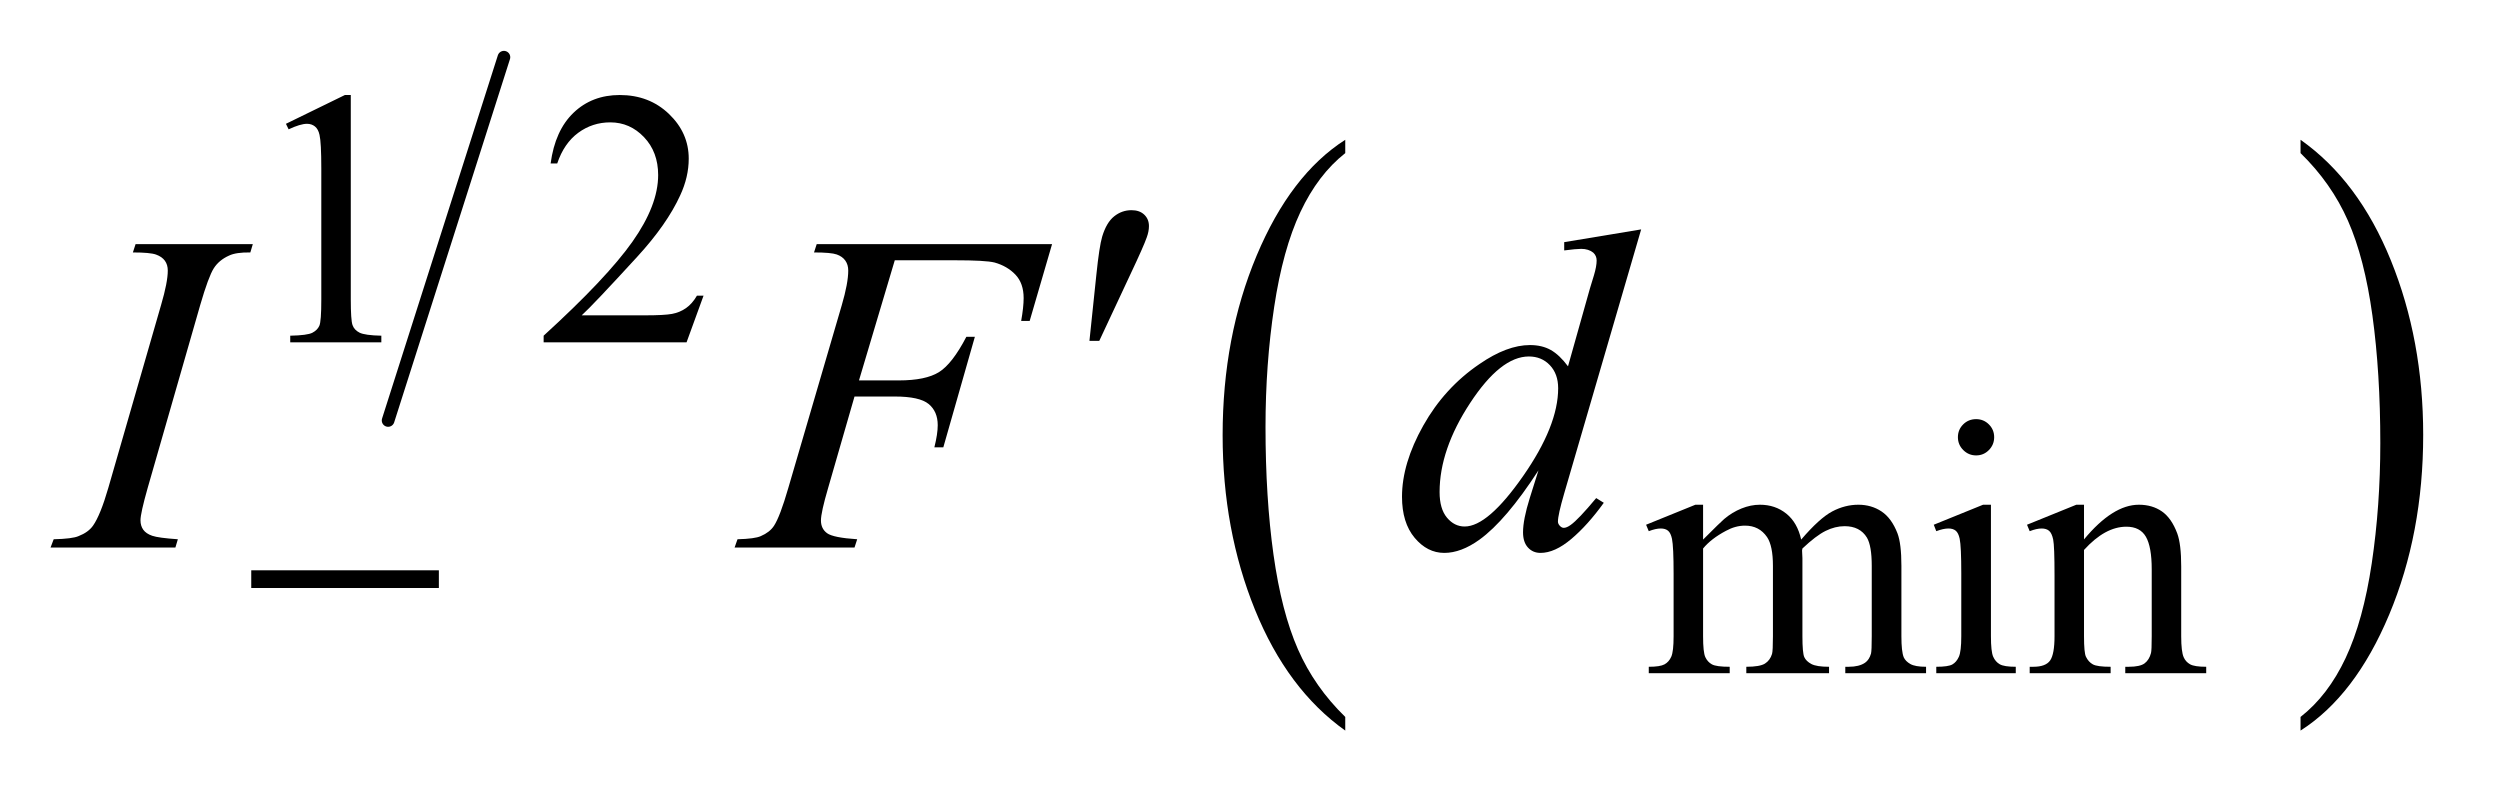 <?xml version="1.0" encoding="UTF-8"?>
<!DOCTYPE svg PUBLIC '-//W3C//DTD SVG 1.0//EN'
          'http://www.w3.org/TR/2001/REC-SVG-20010904/DTD/svg10.dtd'>
<svg stroke-dasharray="none" shape-rendering="auto" xmlns="http://www.w3.org/2000/svg" font-family="'Dialog'" text-rendering="auto" width="77" fill-opacity="1" color-interpolation="auto" color-rendering="auto" preserveAspectRatio="xMidYMid meet" font-size="12px" viewBox="0 0 77 25" fill="black" xmlns:xlink="http://www.w3.org/1999/xlink" stroke="black" image-rendering="auto" stroke-miterlimit="10" stroke-linecap="square" stroke-linejoin="miter" font-style="normal" stroke-width="1" height="25" stroke-dashoffset="0" font-weight="normal" stroke-opacity="1"
><!--Generated by the Batik Graphics2D SVG Generator--><defs id="genericDefs"
  /><g
  ><defs id="defs1"
    ><clipPath clipPathUnits="userSpaceOnUse" id="clipPath1"
      ><path d="M0.847 1.238 L49.527 1.238 L49.527 16.621 L0.847 16.621 L0.847 1.238 Z"
      /></clipPath
      ><clipPath clipPathUnits="userSpaceOnUse" id="clipPath2"
      ><path d="M27.051 39.569 L27.051 531.011 L1582.324 531.011 L1582.324 39.569 Z"
      /></clipPath
    ></defs
    ><g stroke-width="8" transform="scale(1.576,1.576) translate(-0.847,-1.238) matrix(0.031,0,0,0.031,0,0)" stroke-linejoin="round" stroke-linecap="round"
    ><line y2="305" fill="none" x1="345" clip-path="url(#clipPath2)" x2="272" y1="76"
    /></g
    ><g transform="matrix(0.049,0,0,0.049,-1.334,-1.952)"
    ><path d="M872.812 490.484 L872.812 499.062 Q836.375 473.156 816.055 423.055 Q795.734 372.953 795.734 313.375 Q795.734 251.422 817.102 200.523 Q838.469 149.625 872.812 127.703 L872.812 136.078 Q855.641 149.625 844.609 173.133 Q833.578 196.641 828.133 232.797 Q822.688 268.953 822.688 308.203 Q822.688 352.625 827.711 388.484 Q832.734 424.344 843.07 447.953 Q853.406 471.562 872.812 490.484 Z" stroke="none" clip-path="url(#clipPath2)"
    /></g
    ><g transform="matrix(0.049,0,0,0.049,-1.334,-1.952)"
    ><path d="M1473.281 136.078 L1473.281 127.703 Q1509.734 153.406 1530.055 203.508 Q1550.375 253.609 1550.375 313.188 Q1550.375 375.141 1529.008 426.141 Q1507.641 477.141 1473.281 499.062 L1473.281 490.484 Q1490.594 476.938 1501.633 453.43 Q1512.672 429.922 1518.047 393.867 Q1523.422 357.812 1523.422 318.359 Q1523.422 274.141 1518.461 238.18 Q1513.5 202.219 1503.102 178.609 Q1492.703 155 1473.281 136.078 Z" stroke="none" clip-path="url(#clipPath2)"
    /></g
    ><g transform="matrix(0.049,0,0,0.049,-1.334,-1.952)"
    ><path d="M206.953 117.656 L244.016 99.562 L247.719 99.562 L247.719 228.156 Q247.719 240.969 248.789 244.109 Q249.859 247.25 253.227 248.938 Q256.594 250.625 266.922 250.844 L266.922 255 L209.656 255 L209.656 250.844 Q220.438 250.625 223.578 248.992 Q226.719 247.359 227.953 244.609 Q229.188 241.859 229.188 228.156 L229.188 145.953 Q229.188 129.328 228.062 124.609 Q227.281 121.016 225.203 119.336 Q223.125 117.656 220.203 117.656 Q216.047 117.656 208.641 121.125 L206.953 117.656 ZM469.453 225.688 L458.781 255 L368.938 255 L368.938 250.844 Q408.578 214.688 424.75 191.773 Q440.922 168.859 440.922 149.875 Q440.922 135.391 432.055 126.07 Q423.188 116.75 410.828 116.75 Q399.594 116.75 390.672 123.32 Q381.75 129.891 377.484 142.578 L373.328 142.578 Q376.125 121.812 387.75 110.688 Q399.375 99.562 416.781 99.562 Q435.312 99.562 447.727 111.469 Q460.141 123.375 460.141 139.547 Q460.141 151.125 454.75 162.688 Q446.438 180.875 427.797 201.203 Q399.828 231.75 392.859 238.047 L432.625 238.047 Q444.75 238.047 449.633 237.148 Q454.516 236.25 458.445 233.492 Q462.375 230.734 465.297 225.688 L469.453 225.688 Z" stroke="none" clip-path="url(#clipPath2)"
    /></g
    ><g transform="matrix(0.049,0,0,0.049,-1.334,-1.952)"
    ><path d="M1097.734 379 Q1108.969 367.766 1110.984 366.078 Q1116.047 361.812 1121.883 359.453 Q1127.719 357.094 1133.453 357.094 Q1143.109 357.094 1150.07 362.711 Q1157.031 368.328 1159.391 379 Q1170.953 365.516 1178.93 361.305 Q1186.906 357.094 1195.328 357.094 Q1203.531 357.094 1209.875 361.305 Q1216.219 365.516 1219.922 375.062 Q1222.391 381.578 1222.391 395.5 L1222.391 439.75 Q1222.391 449.406 1223.859 453 Q1224.969 455.469 1228.008 457.211 Q1231.047 458.953 1237.891 458.953 L1237.891 463 L1187.125 463 L1187.125 458.953 L1189.266 458.953 Q1195.891 458.953 1199.594 456.375 Q1202.172 454.578 1203.297 450.641 Q1203.75 448.734 1203.75 439.75 L1203.75 395.5 Q1203.75 382.922 1200.719 377.766 Q1196.344 370.578 1186.688 370.578 Q1180.734 370.578 1174.727 373.555 Q1168.719 376.531 1160.172 384.609 L1159.953 385.844 L1160.172 390.672 L1160.172 439.75 Q1160.172 450.312 1161.352 452.891 Q1162.531 455.469 1165.789 457.211 Q1169.047 458.953 1176.906 458.953 L1176.906 463 L1124.906 463 L1124.906 458.953 Q1133.453 458.953 1136.648 456.93 Q1139.844 454.906 1141.078 450.875 Q1141.641 448.969 1141.641 439.75 L1141.641 395.5 Q1141.641 382.922 1137.938 377.422 Q1133 370.234 1124.125 370.234 Q1118.062 370.234 1112.109 373.5 Q1102.781 378.438 1097.734 384.609 L1097.734 439.75 Q1097.734 449.859 1099.141 452.891 Q1100.547 455.922 1103.297 457.438 Q1106.047 458.953 1114.469 458.953 L1114.469 463 L1063.594 463 L1063.594 458.953 Q1070.672 458.953 1073.477 457.438 Q1076.281 455.922 1077.742 452.609 Q1079.203 449.297 1079.203 439.75 L1079.203 400.453 Q1079.203 383.484 1078.188 378.547 Q1077.406 374.844 1075.719 373.438 Q1074.031 372.031 1071.125 372.031 Q1067.969 372.031 1063.594 373.719 L1061.906 369.672 L1092.906 357.094 L1097.734 357.094 L1097.734 379 ZM1269.359 303.297 Q1274.078 303.297 1277.391 306.609 Q1280.703 309.922 1280.703 314.641 Q1280.703 319.359 1277.391 322.727 Q1274.078 326.094 1269.359 326.094 Q1264.641 326.094 1261.273 322.727 Q1257.906 319.359 1257.906 314.641 Q1257.906 309.922 1261.219 306.609 Q1264.531 303.297 1269.359 303.297 ZM1278.672 357.094 L1278.672 439.75 Q1278.672 449.406 1280.078 452.609 Q1281.484 455.812 1284.234 457.383 Q1286.984 458.953 1294.281 458.953 L1294.281 463 L1244.312 463 L1244.312 458.953 Q1251.828 458.953 1254.414 457.492 Q1257 456.031 1258.516 452.664 Q1260.031 449.297 1260.031 439.75 L1260.031 400.109 Q1260.031 383.375 1259.016 378.438 Q1258.234 374.844 1256.555 373.438 Q1254.875 372.031 1251.953 372.031 Q1248.797 372.031 1244.312 373.719 L1242.734 369.672 L1273.734 357.094 L1278.672 357.094 ZM1337.172 378.891 Q1355.25 357.094 1371.656 357.094 Q1380.078 357.094 1386.141 361.305 Q1392.203 365.516 1395.797 375.172 Q1398.266 381.922 1398.266 395.844 L1398.266 439.75 Q1398.266 449.516 1399.844 453 Q1401.078 455.812 1403.828 457.383 Q1406.578 458.953 1413.984 458.953 L1413.984 463 L1363.109 463 L1363.109 458.953 L1365.25 458.953 Q1372.438 458.953 1375.305 456.766 Q1378.172 454.578 1379.281 450.312 Q1379.734 448.625 1379.734 439.75 L1379.734 397.641 Q1379.734 383.594 1376.086 377.25 Q1372.438 370.906 1363.797 370.906 Q1350.422 370.906 1337.172 385.516 L1337.172 439.75 Q1337.172 450.203 1338.406 452.672 Q1339.984 455.922 1342.734 457.438 Q1345.484 458.953 1353.906 458.953 L1353.906 463 L1303.031 463 L1303.031 458.953 L1305.281 458.953 Q1313.141 458.953 1315.891 454.969 Q1318.641 450.984 1318.641 439.75 L1318.641 401.562 Q1318.641 383.031 1317.797 378.992 Q1316.953 374.953 1315.219 373.492 Q1313.484 372.031 1310.562 372.031 Q1307.406 372.031 1303.031 373.719 L1301.344 369.672 L1332.344 357.094 L1337.172 357.094 L1337.172 378.891 Z" stroke="none" clip-path="url(#clipPath2)"
    /></g
    ><g transform="matrix(0.049,0,0,0.049,-1.334,-1.952)"
    ><path d="M139.016 378.797 L137.469 384 L59 384 L60.969 378.797 Q72.781 378.516 76.578 376.828 Q82.766 374.438 85.719 370.219 Q90.359 363.609 95.281 346.594 L128.469 231.562 Q132.688 217.219 132.688 209.906 Q132.688 206.25 130.859 203.719 Q129.031 201.188 125.305 199.852 Q121.578 198.516 110.75 198.516 L112.438 193.312 L186.125 193.312 L184.578 198.516 Q175.578 198.375 171.219 200.484 Q164.891 203.297 161.586 208.5 Q158.281 213.703 153.078 231.562 L120.031 346.594 Q115.531 362.484 115.531 366.844 Q115.531 370.359 117.289 372.82 Q119.047 375.281 122.914 376.617 Q126.781 377.953 139.016 378.797 ZM589.656 203.438 L567.156 278.953 L592.188 278.953 Q609.062 278.953 617.43 273.75 Q625.797 268.547 634.656 251.531 L640 251.531 L620.172 321 L614.547 321 Q616.656 312.562 616.656 307.078 Q616.656 298.5 610.961 293.789 Q605.266 289.078 589.656 289.078 L564.344 289.078 L547.75 346.594 Q543.25 361.922 543.25 366.984 Q543.25 372.188 547.117 375 Q550.984 377.812 566.031 378.797 L564.344 384 L488.969 384 L490.797 378.797 Q501.766 378.516 505.422 376.828 Q511.047 374.438 513.719 370.359 Q517.516 364.594 522.719 346.594 L556.328 231.703 Q560.406 217.781 560.406 209.906 Q560.406 206.25 558.578 203.648 Q556.75 201.047 553.164 199.781 Q549.578 198.516 538.891 198.516 L540.578 193.312 L688.516 193.312 L674.453 241.547 L669.109 241.547 Q670.656 232.828 670.656 227.203 Q670.656 217.922 665.523 212.508 Q660.391 207.094 652.375 204.844 Q646.75 203.438 627.203 203.438 L589.656 203.438 ZM1058.812 184.031 L1010.438 349.969 Q1006.5 363.469 1006.5 367.688 Q1006.5 369.094 1007.695 370.359 Q1008.891 371.625 1010.156 371.625 Q1011.984 371.625 1014.516 369.797 Q1019.297 366.422 1030.547 352.922 L1035.328 355.875 Q1025.203 369.938 1014.867 378.656 Q1004.531 387.375 995.531 387.375 Q990.75 387.375 987.656 384 Q984.562 380.625 984.562 374.438 Q984.562 366.422 988.781 352.922 L994.266 335.484 Q973.875 366.984 957.141 379.078 Q945.609 387.375 935.062 387.375 Q924.375 387.375 916.43 377.883 Q908.484 368.391 908.484 352.078 Q908.484 331.125 921.844 307.359 Q935.203 283.594 957.141 268.688 Q974.438 256.734 988.922 256.734 Q996.516 256.734 1002 259.828 Q1007.484 262.922 1012.828 270.094 L1026.609 221.156 Q1028.156 215.953 1029.141 212.859 Q1030.828 207.234 1030.828 203.578 Q1030.828 200.625 1028.719 198.656 Q1025.766 196.266 1021.125 196.266 Q1017.891 196.266 1010.438 197.25 L1010.438 192.047 L1058.812 184.031 ZM1006.641 283.875 Q1006.641 274.875 1001.438 269.391 Q996.234 263.906 988.219 263.906 Q970.5 263.906 951.305 293.156 Q932.109 322.406 932.109 349.125 Q932.109 359.672 936.75 365.227 Q941.391 370.781 947.859 370.781 Q962.484 370.781 984.562 339.141 Q1006.641 307.5 1006.641 283.875 Z" stroke="none" clip-path="url(#clipPath2)"
    /></g
    ><g transform="matrix(0.049,0,0,0.049,-1.334,-1.952)"
    ><path d="M185.156 398.312 L303.078 398.312 L303.078 409.438 L185.156 409.438 L185.156 398.312 Z" stroke="none" clip-path="url(#clipPath2)"
    /></g
    ><g transform="matrix(0.049,0,0,0.049,-1.334,-1.952)"
    ><path d="M712.016 254.078 L716.375 212.453 Q718.203 194.734 720.031 188.547 Q722.703 179.688 727.555 175.82 Q732.406 171.953 738.453 171.953 Q743.516 171.953 746.469 174.766 Q749.422 177.578 749.422 181.938 Q749.422 185.312 748.016 189.109 Q746.188 194.453 737.609 212.594 L718.203 254.078 L712.016 254.078 Z" stroke="none" clip-path="url(#clipPath2)"
    /></g
  ></g
></svg
>
